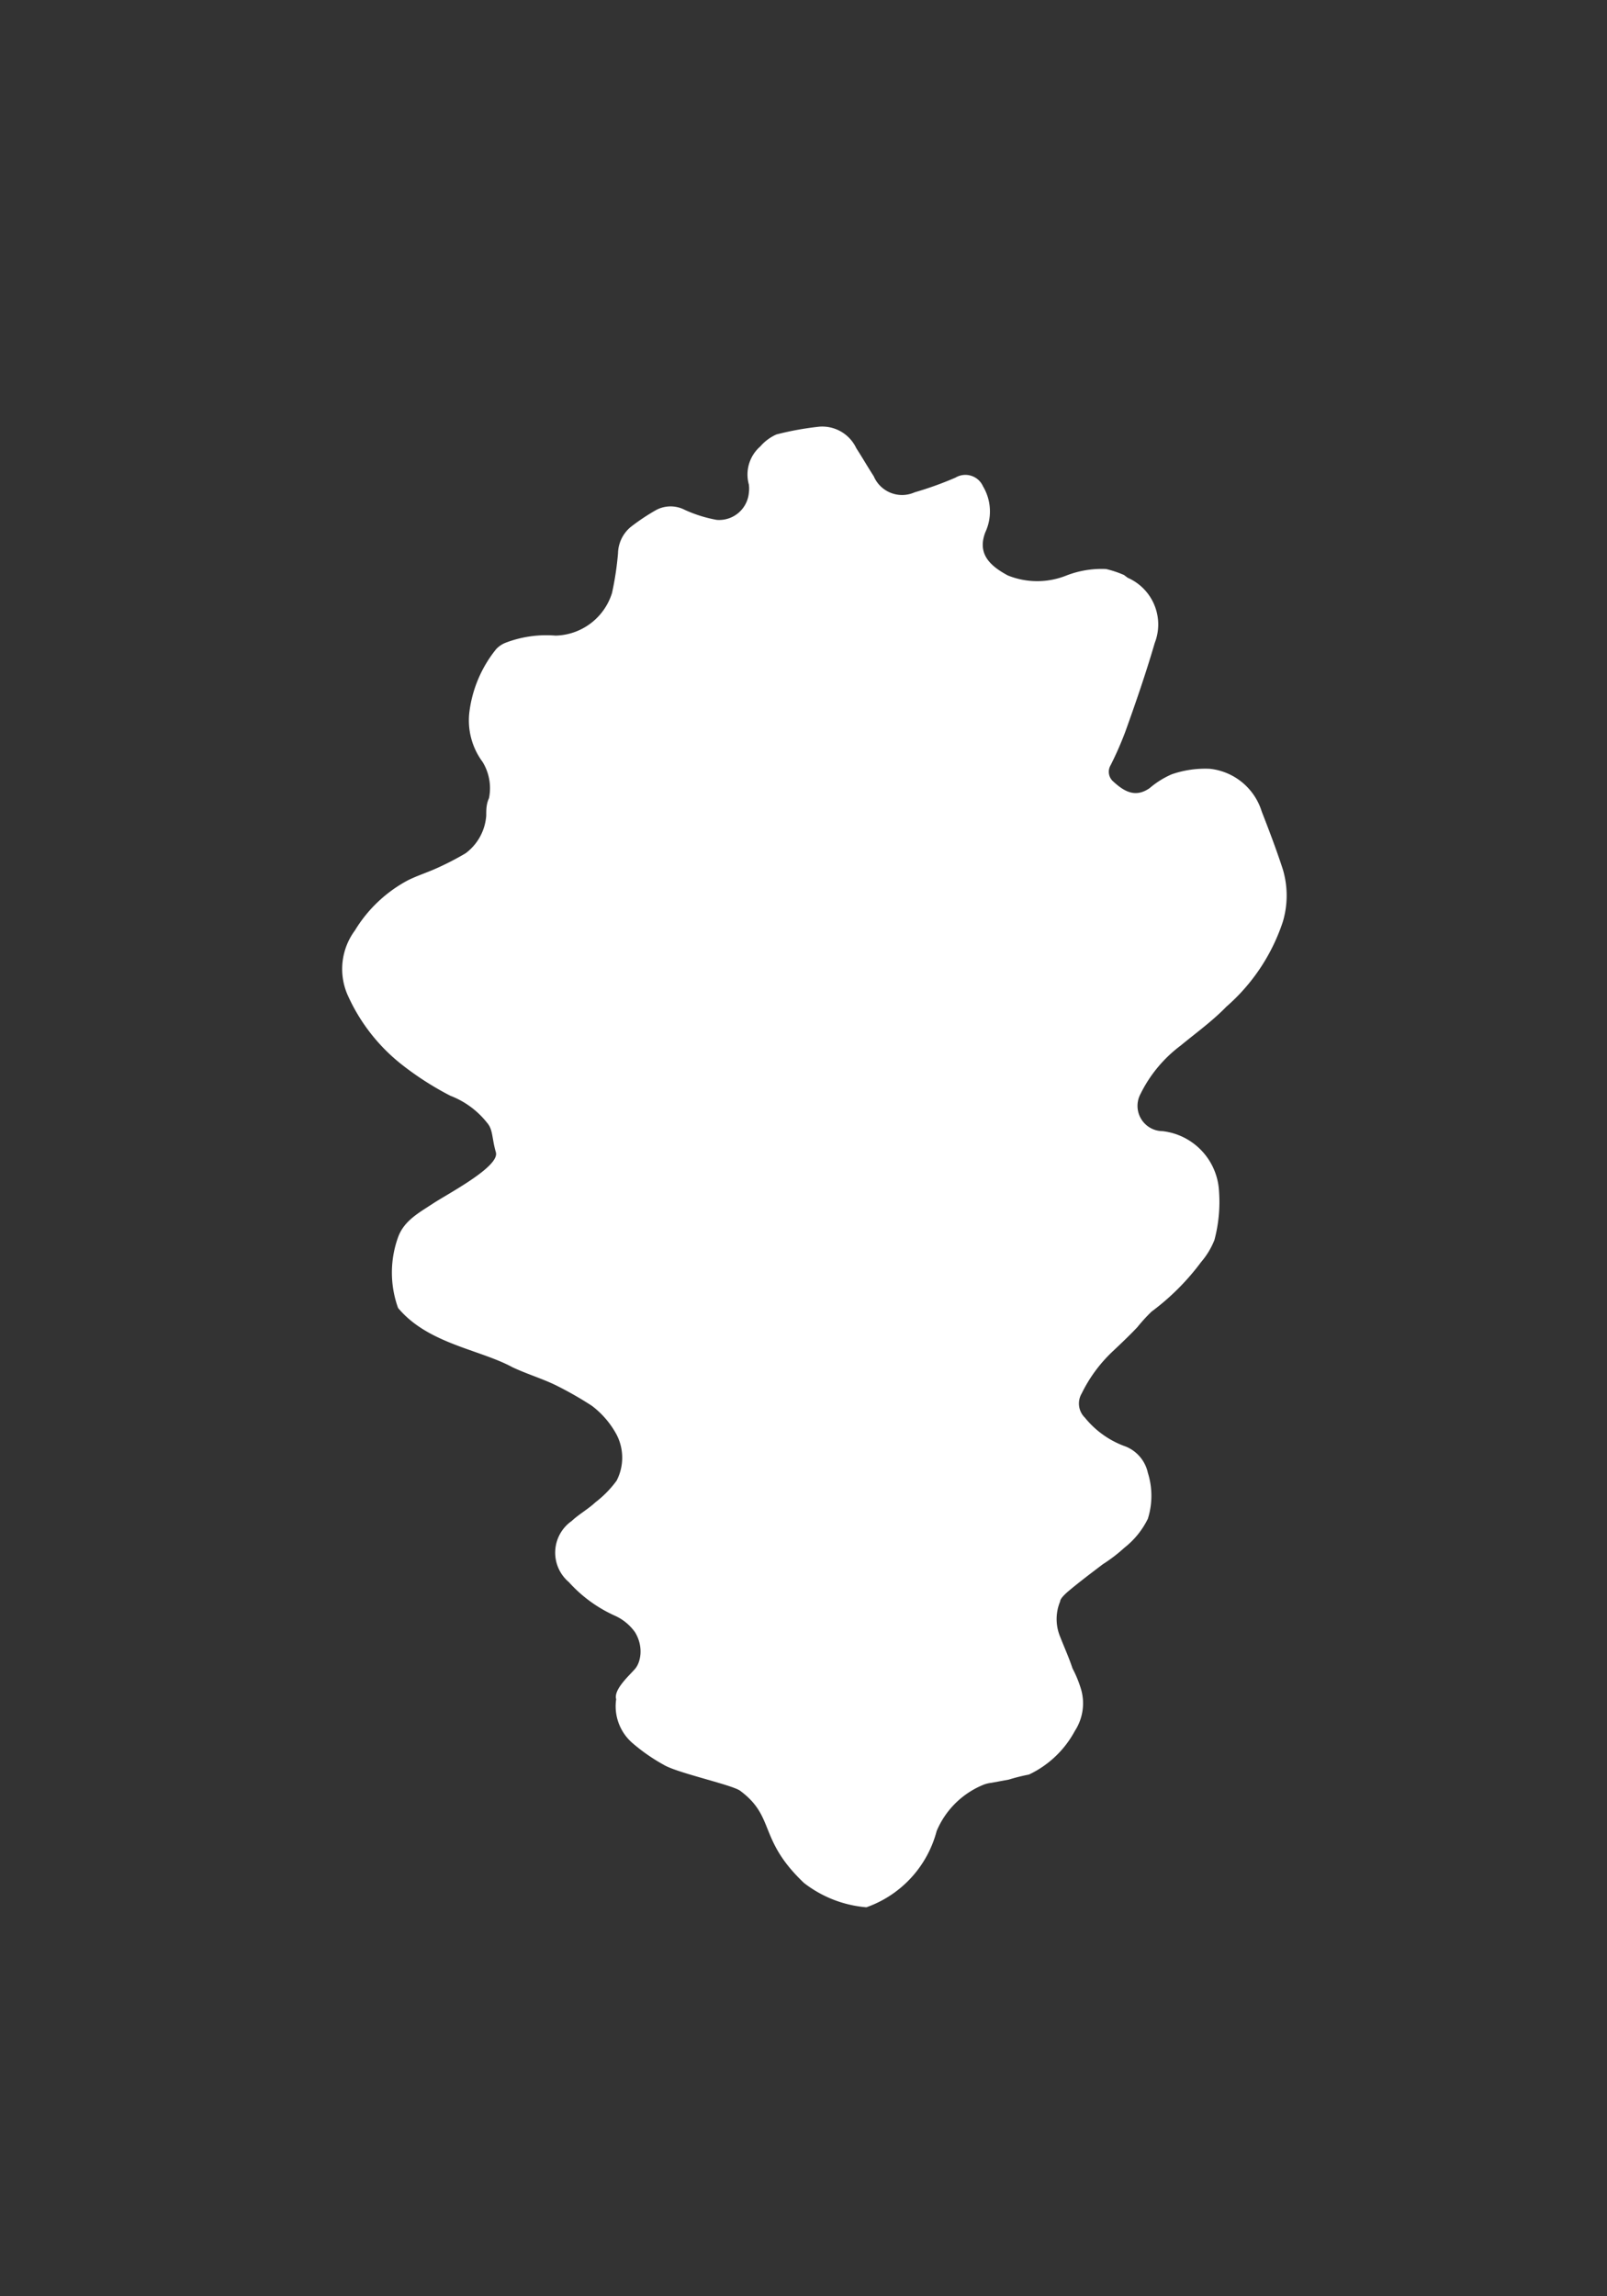 <?xml version="1.0" encoding="UTF-8"?> <svg xmlns="http://www.w3.org/2000/svg" id="Слой_1" data-name="Слой 1" viewBox="0 0 35 50"><rect x="0" y="0" width="35" height="50" fill="#333333" stroke="none"/> <defs> <style>.cls-1{fill:#fff;}</style> </defs> <title>ЭЛЕМЕНТЫ_НА_САЙТ_2</title> <path class="cls-1" d="M13.42,37c-.06-.21.28-.51.41-.66s.19-.49,0-.8a1.08,1.08,0,0,0-.44-.36,3,3,0,0,1-1-.73.84.84,0,0,1,.06-1.33c.16-.15.36-.26.52-.41a2.29,2.29,0,0,0,.46-.47,1.09,1.09,0,0,0,0-1,1.94,1.94,0,0,0-.54-.63,7.81,7.81,0,0,0-.73-.42c-.31-.16-.66-.26-1-.42-.72-.39-1.84-.51-2.49-1.29a2.27,2.27,0,0,1,0-1.54c.13-.36.45-.53.77-.74s1.45-.8,1.36-1.11-.06-.49-.19-.64a1.87,1.87,0,0,0-.8-.59,6.63,6.63,0,0,1-1.06-.68,4,4,0,0,1-1.19-1.54,1.41,1.41,0,0,1,.17-1.38,3,3,0,0,1,1.15-1.09c.2-.1.42-.17.62-.26a6.26,6.26,0,0,0,.64-.33,1.12,1.12,0,0,0,.45-.82c0-.13,0-.25.06-.38a1.09,1.09,0,0,0-.14-.79,1.52,1.52,0,0,1-.29-1.06,2.71,2.71,0,0,1,.59-1.4A.58.58,0,0,1,11,14a2.48,2.48,0,0,1,1.1-.16,1.32,1.32,0,0,0,1.23-.93,6.68,6.68,0,0,0,.13-.86.77.77,0,0,1,.27-.57,4.55,4.55,0,0,1,.57-.38.67.67,0,0,1,.61,0,2.91,2.91,0,0,0,.7.22.65.65,0,0,0,.7-.59.71.71,0,0,0,0-.18.81.81,0,0,1,.25-.83,1,1,0,0,1,.35-.26,6.59,6.59,0,0,1,.94-.17.82.82,0,0,1,.8.47c.13.2.25.41.38.61a.67.67,0,0,0,.89.35,7.47,7.47,0,0,0,.89-.32.42.42,0,0,1,.6.19,1.07,1.07,0,0,1,.05,1c-.18.47.1.73.49.94a1.71,1.71,0,0,0,1.28,0,2.12,2.12,0,0,1,.86-.14,2.31,2.31,0,0,1,.39.13l.08.06A1.11,1.11,0,0,1,25.15,14c-.19.65-.41,1.29-.64,1.93a7.36,7.36,0,0,1-.32.73.28.28,0,0,0,.06.36c.25.23.49.35.79.14a1.91,1.91,0,0,1,.48-.3,2.23,2.23,0,0,1,.83-.12,1.33,1.33,0,0,1,1.13.93c.16.41.32.83.46,1.26a2,2,0,0,1,0,1.14,4.2,4.2,0,0,1-1.23,1.85c-.3.31-.66.57-1,.85a2.93,2.93,0,0,0-.87,1.05.55.55,0,0,0,.48.81,1.39,1.39,0,0,1,1.23,1.31A3.22,3.22,0,0,1,26.45,27a1.69,1.69,0,0,1-.29.48,5.22,5.22,0,0,1-1.08,1.08,3.68,3.68,0,0,0-.31.34c-.17.18-.35.35-.53.52a3.16,3.16,0,0,0-.68.92.43.43,0,0,0,.07.53,2,2,0,0,0,.84.61.8.8,0,0,1,.53.59,1.66,1.66,0,0,1,0,1,1.81,1.81,0,0,1-.51.63,3.42,3.42,0,0,1-.47.36c-.25.19-.49.37-.73.57-.06.05-.2.17-.2.24a1,1,0,0,0,0,.77c.09.23.19.45.27.69a2.53,2.53,0,0,1,.19.47,1.1,1.1,0,0,1-.14.89,2.2,2.2,0,0,1-1,.95,4.16,4.16,0,0,0-.44.11l-.38.07a.67.67,0,0,0-.19.05,1.87,1.87,0,0,0-1,1,2.41,2.41,0,0,1-1.53,1.66A2.56,2.56,0,0,1,17.51,41c-1-.95-.62-1.43-1.38-2-.15-.13-1.37-.39-1.67-.57a4,4,0,0,1-.69-.48A1.06,1.06,0,0,1,13.42,37Z"></path> </svg> 